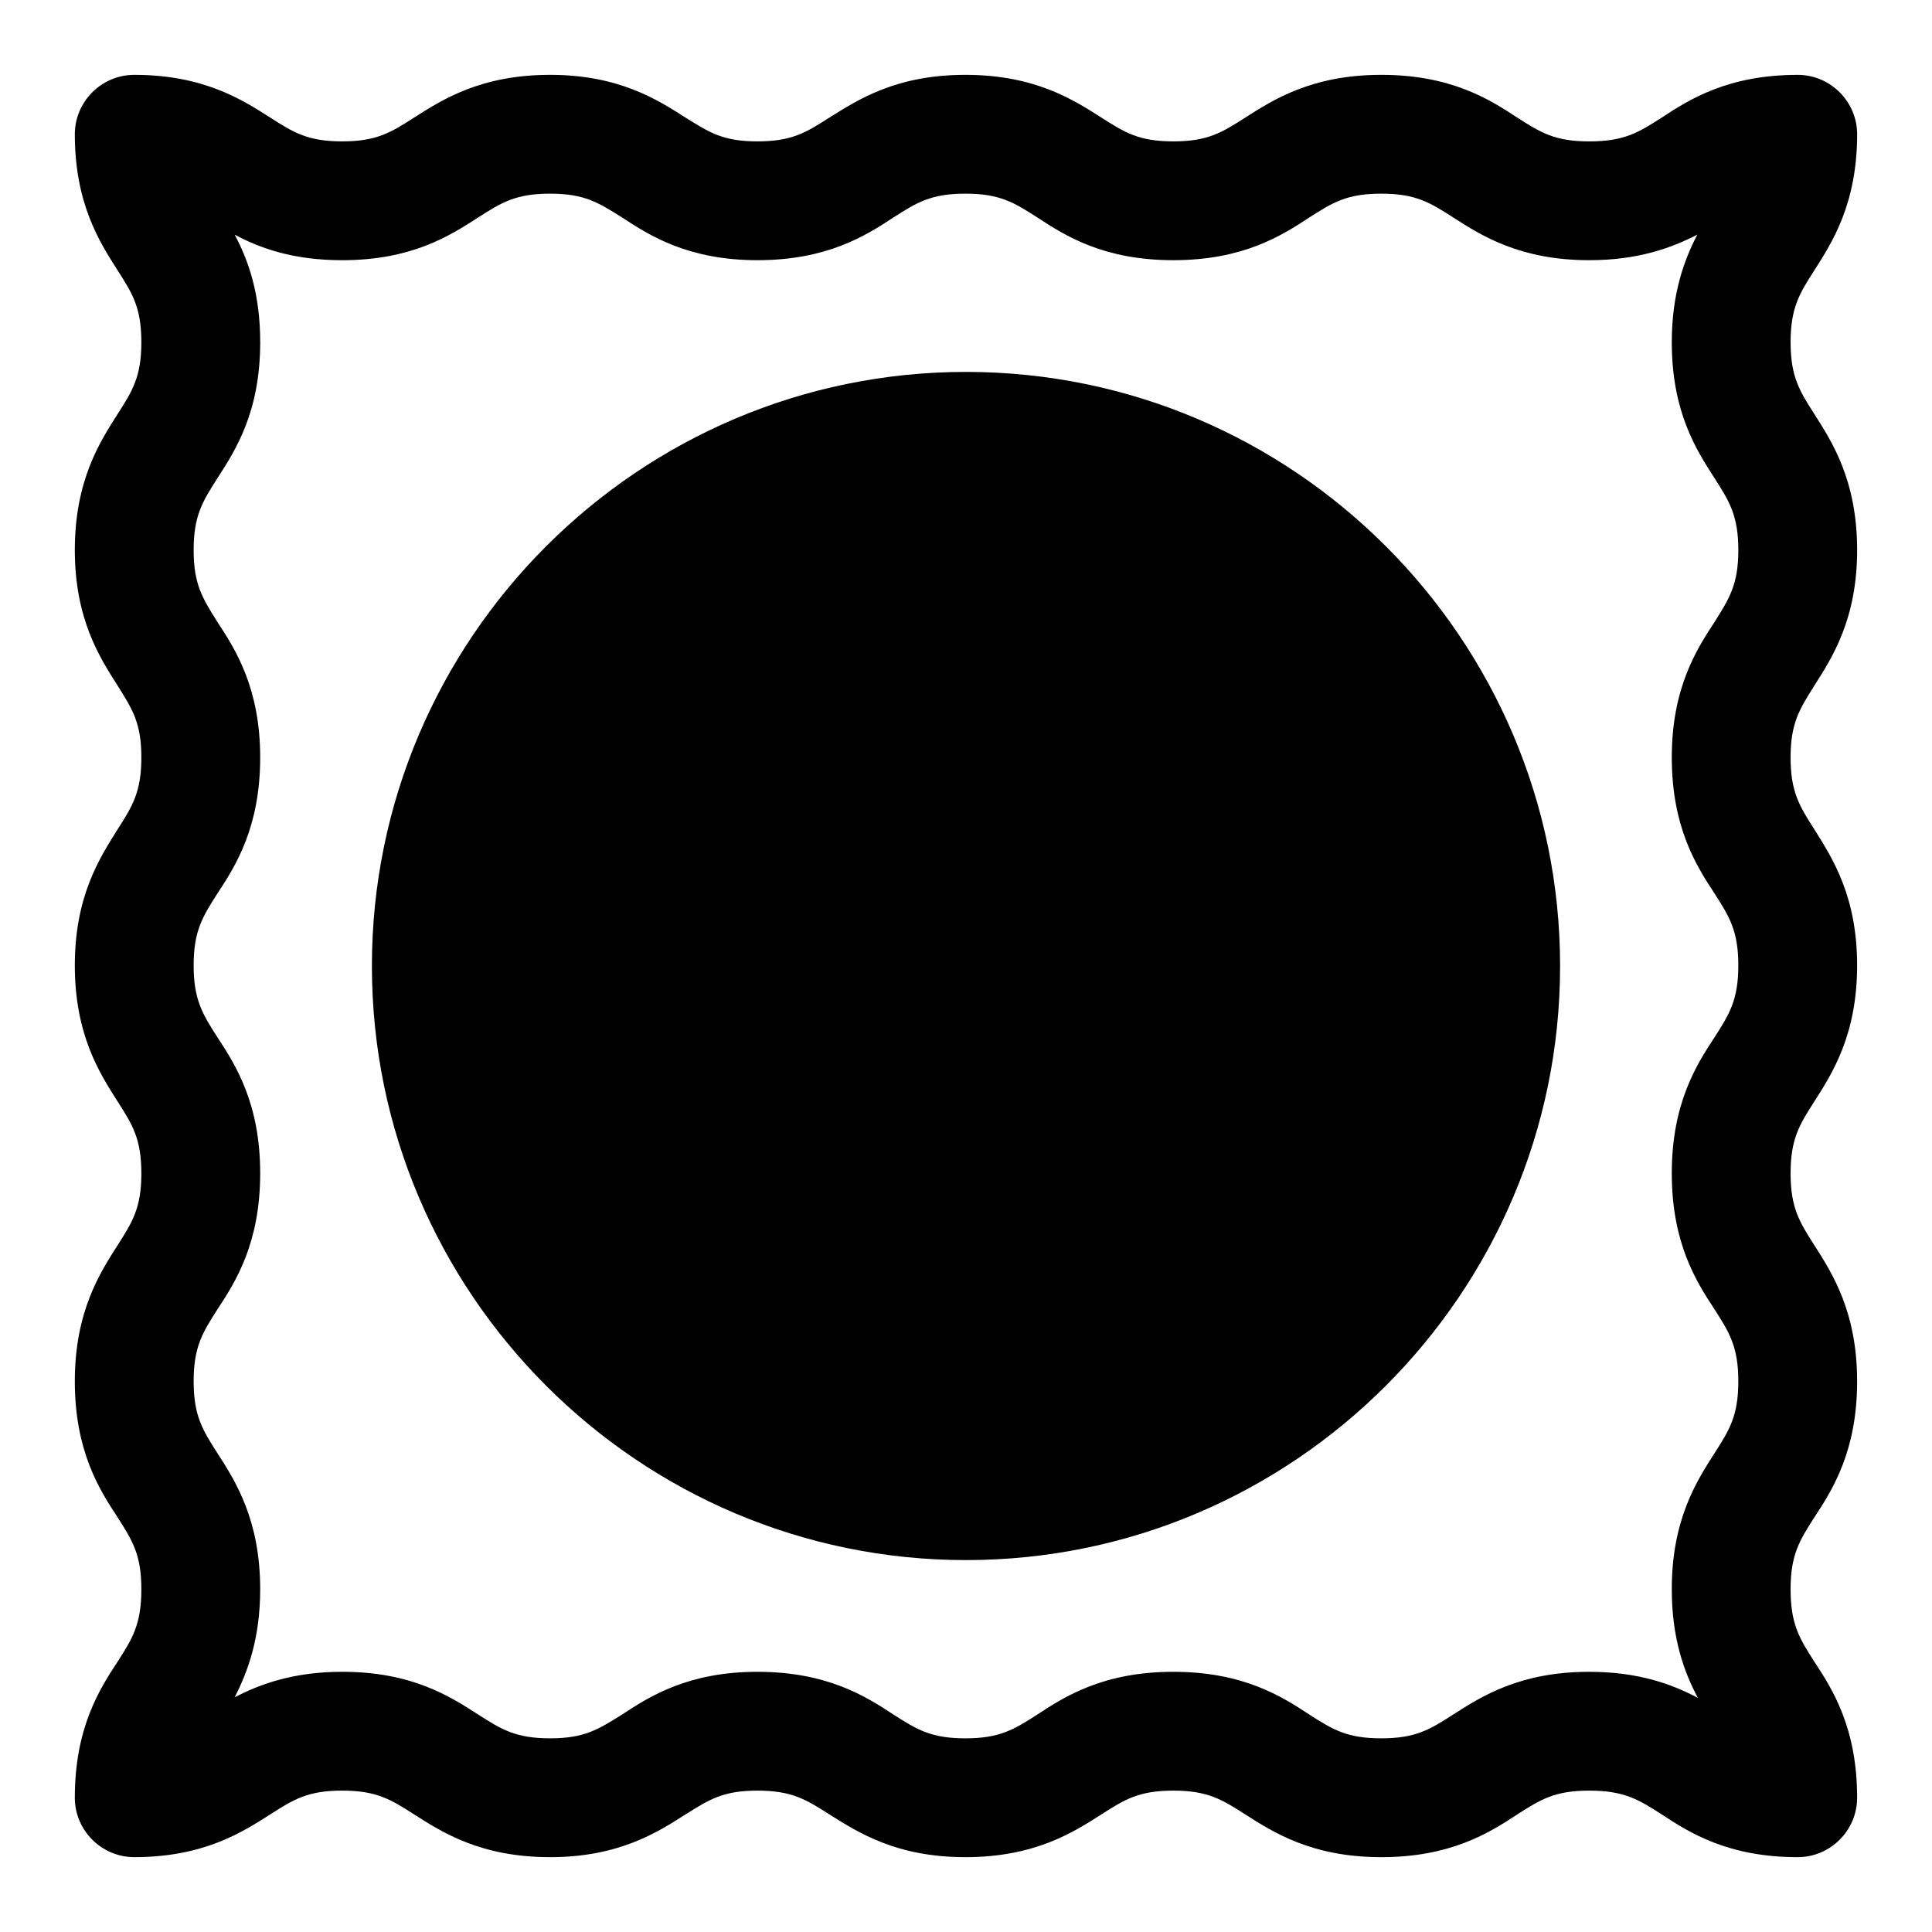 <?xml version="1.0" encoding="UTF-8"?>
<!-- Uploaded to: SVG Repo, www.svgrepo.com, Generator: SVG Repo Mixer Tools -->
<svg fill="#000000" width="800px" height="800px" version="1.1" viewBox="144 144 512 512" xmlns="http://www.w3.org/2000/svg">
 <g>
  <path d="m636.16 289.79c0-18.422-6.613-28.652-11.336-36.055-3.938-6.141-6.297-9.918-6.297-19.051 0-9.133 2.363-12.91 6.297-19.051 4.723-7.398 11.336-17.629 11.336-36.051 0-8.66-7.086-15.742-15.742-15.742-18.422 0-28.652 6.453-36.055 11.336-6.141 3.938-9.918 6.297-19.207 6.297-9.133 0-12.91-2.363-19.051-6.297-7.402-4.883-17.637-11.34-36.055-11.34-18.422 0-28.652 6.613-36.055 11.336-6.141 3.938-9.918 6.297-19.051 6.297-9.133 0-12.91-2.363-19.051-6.297-7.398-4.723-17.633-11.336-36.055-11.336s-28.496 6.613-36.055 11.336c-6.141 3.938-9.918 6.297-19.051 6.297s-12.754-2.363-19.051-6.297c-7.398-4.723-17.629-11.336-35.895-11.336-18.418 0-28.652 6.613-36.055 11.336-6.141 3.938-9.918 6.297-19.051 6.297-9.133 0-12.91-2.363-19.051-6.297-7.398-4.723-17.629-11.336-36.051-11.336-8.66 0-15.746 7.086-15.746 15.746 0 18.422 6.613 28.652 11.336 36.055 3.938 6.141 6.297 9.918 6.297 19.051s-2.363 12.91-6.297 19.051c-4.723 7.398-11.336 17.633-11.336 36.051 0 18.262 6.613 28.496 11.336 35.895 3.938 6.297 6.297 9.918 6.297 19.051s-2.363 12.91-6.297 19.051c-4.723 7.559-11.336 17.637-11.336 36.055 0 18.422 6.613 28.652 11.336 36.055 3.938 6.141 6.297 9.918 6.297 19.051 0 9.133-2.363 12.91-6.297 19.051-4.723 7.398-11.336 17.633-11.336 36.055s6.453 28.652 11.336 36.055c3.938 6.141 6.297 9.918 6.297 19.051 0 9.289-2.363 13.066-6.297 19.207-4.879 7.398-11.336 17.633-11.336 36.051 0 8.66 7.086 15.742 15.742 15.742 18.422 0 28.652-6.613 36.055-11.336 6.141-3.938 9.918-6.297 19.051-6.297 9.133 0 12.91 2.363 19.051 6.297 7.402 4.727 17.637 11.34 36.055 11.34 18.262 0 28.496-6.613 35.895-11.336 6.297-3.938 9.918-6.297 19.051-6.297s12.91 2.363 19.051 6.297c7.559 4.723 17.633 11.336 36.055 11.336s28.652-6.613 36.055-11.336c6.141-3.938 9.918-6.297 19.051-6.297 9.133 0 12.91 2.363 19.051 6.297 7.398 4.723 17.633 11.336 36.055 11.336s28.652-6.453 36.055-11.336c6.141-3.938 9.918-6.297 19.051-6.297 9.289 0 13.066 2.363 19.207 6.297 7.398 4.879 17.633 11.336 36.051 11.336 8.66 0 15.742-7.086 15.742-15.742 0-18.422-6.453-28.652-11.336-36.055-3.938-6.141-6.297-9.918-6.297-19.207 0-9.133 2.363-12.91 6.297-19.051 4.879-7.398 11.336-17.633 11.336-36.055s-6.613-28.652-11.336-36.055c-3.938-6.141-6.297-9.918-6.297-19.051 0-9.133 2.363-12.91 6.297-19.051 4.723-7.398 11.336-17.633 11.336-36.055s-6.613-28.496-11.336-36.055c-3.938-6.141-6.297-9.918-6.297-19.051s2.363-12.754 6.297-19.051c4.727-7.398 11.34-17.629 11.34-35.895zm-37.785 91c3.938 6.141 6.297 9.918 6.297 19.051 0 9.133-2.363 12.91-6.297 19.051-4.879 7.398-11.336 17.633-11.336 36.055 0 18.422 6.453 28.652 11.336 36.055 3.938 6.141 6.297 9.918 6.297 19.051 0 9.133-2.363 12.91-6.297 19.051-4.879 7.559-11.336 17.789-11.336 36.055 0 13.066 3.305 22.043 6.926 28.812-6.769-3.621-15.742-6.926-28.812-6.926-18.262 0-28.496 6.453-36.055 11.336-6.141 3.938-9.918 6.297-19.051 6.297s-12.91-2.363-19.051-6.297c-7.398-4.879-17.633-11.336-36.055-11.336s-28.652 6.453-36.055 11.336c-6.141 3.938-9.918 6.297-19.051 6.297-9.133 0-12.91-2.363-19.051-6.297-7.398-4.879-17.633-11.336-36.055-11.336-18.262 0-28.496 6.453-35.895 11.336-6.293 3.93-9.914 6.293-19.047 6.293-9.133 0-12.91-2.363-19.051-6.297-7.559-4.879-17.633-11.336-36.055-11.336-12.91 0-21.883 3.305-28.496 6.769 3.465-6.769 6.769-15.586 6.769-28.652 0-18.262-6.453-28.496-11.336-36.055-3.934-6.141-6.297-9.922-6.297-19.051 0-9.133 2.363-12.91 6.297-19.051 4.879-7.398 11.336-17.633 11.336-36.055 0.004-18.422-6.453-28.652-11.332-36.055-3.938-6.141-6.301-9.918-6.301-19.051 0-9.133 2.363-12.91 6.297-19.051 4.879-7.398 11.336-17.633 11.336-36.055 0-18.262-6.453-28.496-11.336-35.895-3.934-6.297-6.297-9.918-6.297-19.051 0-9.133 2.363-12.91 6.297-19.051 4.883-7.555 11.34-17.633 11.34-36.051 0-12.91-3.148-21.727-6.769-28.496 6.769 3.617 15.586 6.769 28.496 6.769 18.422 0 28.496-6.453 36.055-11.336 6.137-3.938 9.918-6.301 19.047-6.301 9.133 0 12.754 2.363 19.051 6.297 7.398 4.879 17.633 11.336 35.895 11.336 18.422 0 28.652-6.453 36.055-11.336 6.141-3.934 9.922-6.297 19.051-6.297 9.133 0 12.91 2.363 19.051 6.297 7.398 4.879 17.633 11.336 36.055 11.336 18.422 0 28.652-6.453 36.055-11.336 6.141-3.934 9.918-6.297 19.051-6.297 9.133 0 12.91 2.363 19.051 6.297 7.559 4.879 17.789 11.336 36.055 11.336 13.066 0 21.883-3.305 28.652-6.769-3.465 6.613-6.769 15.586-6.769 28.496 0 18.422 6.453 28.496 11.336 36.055 3.934 6.141 6.297 9.922 6.297 19.051 0 9.133-2.363 12.754-6.297 19.051-4.879 7.398-11.336 17.633-11.336 35.895 0 18.422 6.453 28.656 11.336 36.055z"/>
  <path d="m400 242.56c-86.75 0-157.44 70.691-157.44 157.44s70.691 157.44 157.44 157.44 157.44-70.691 157.44-157.44c-0.004-86.75-70.691-157.44-157.44-157.44z"/>
 </g>
</svg>